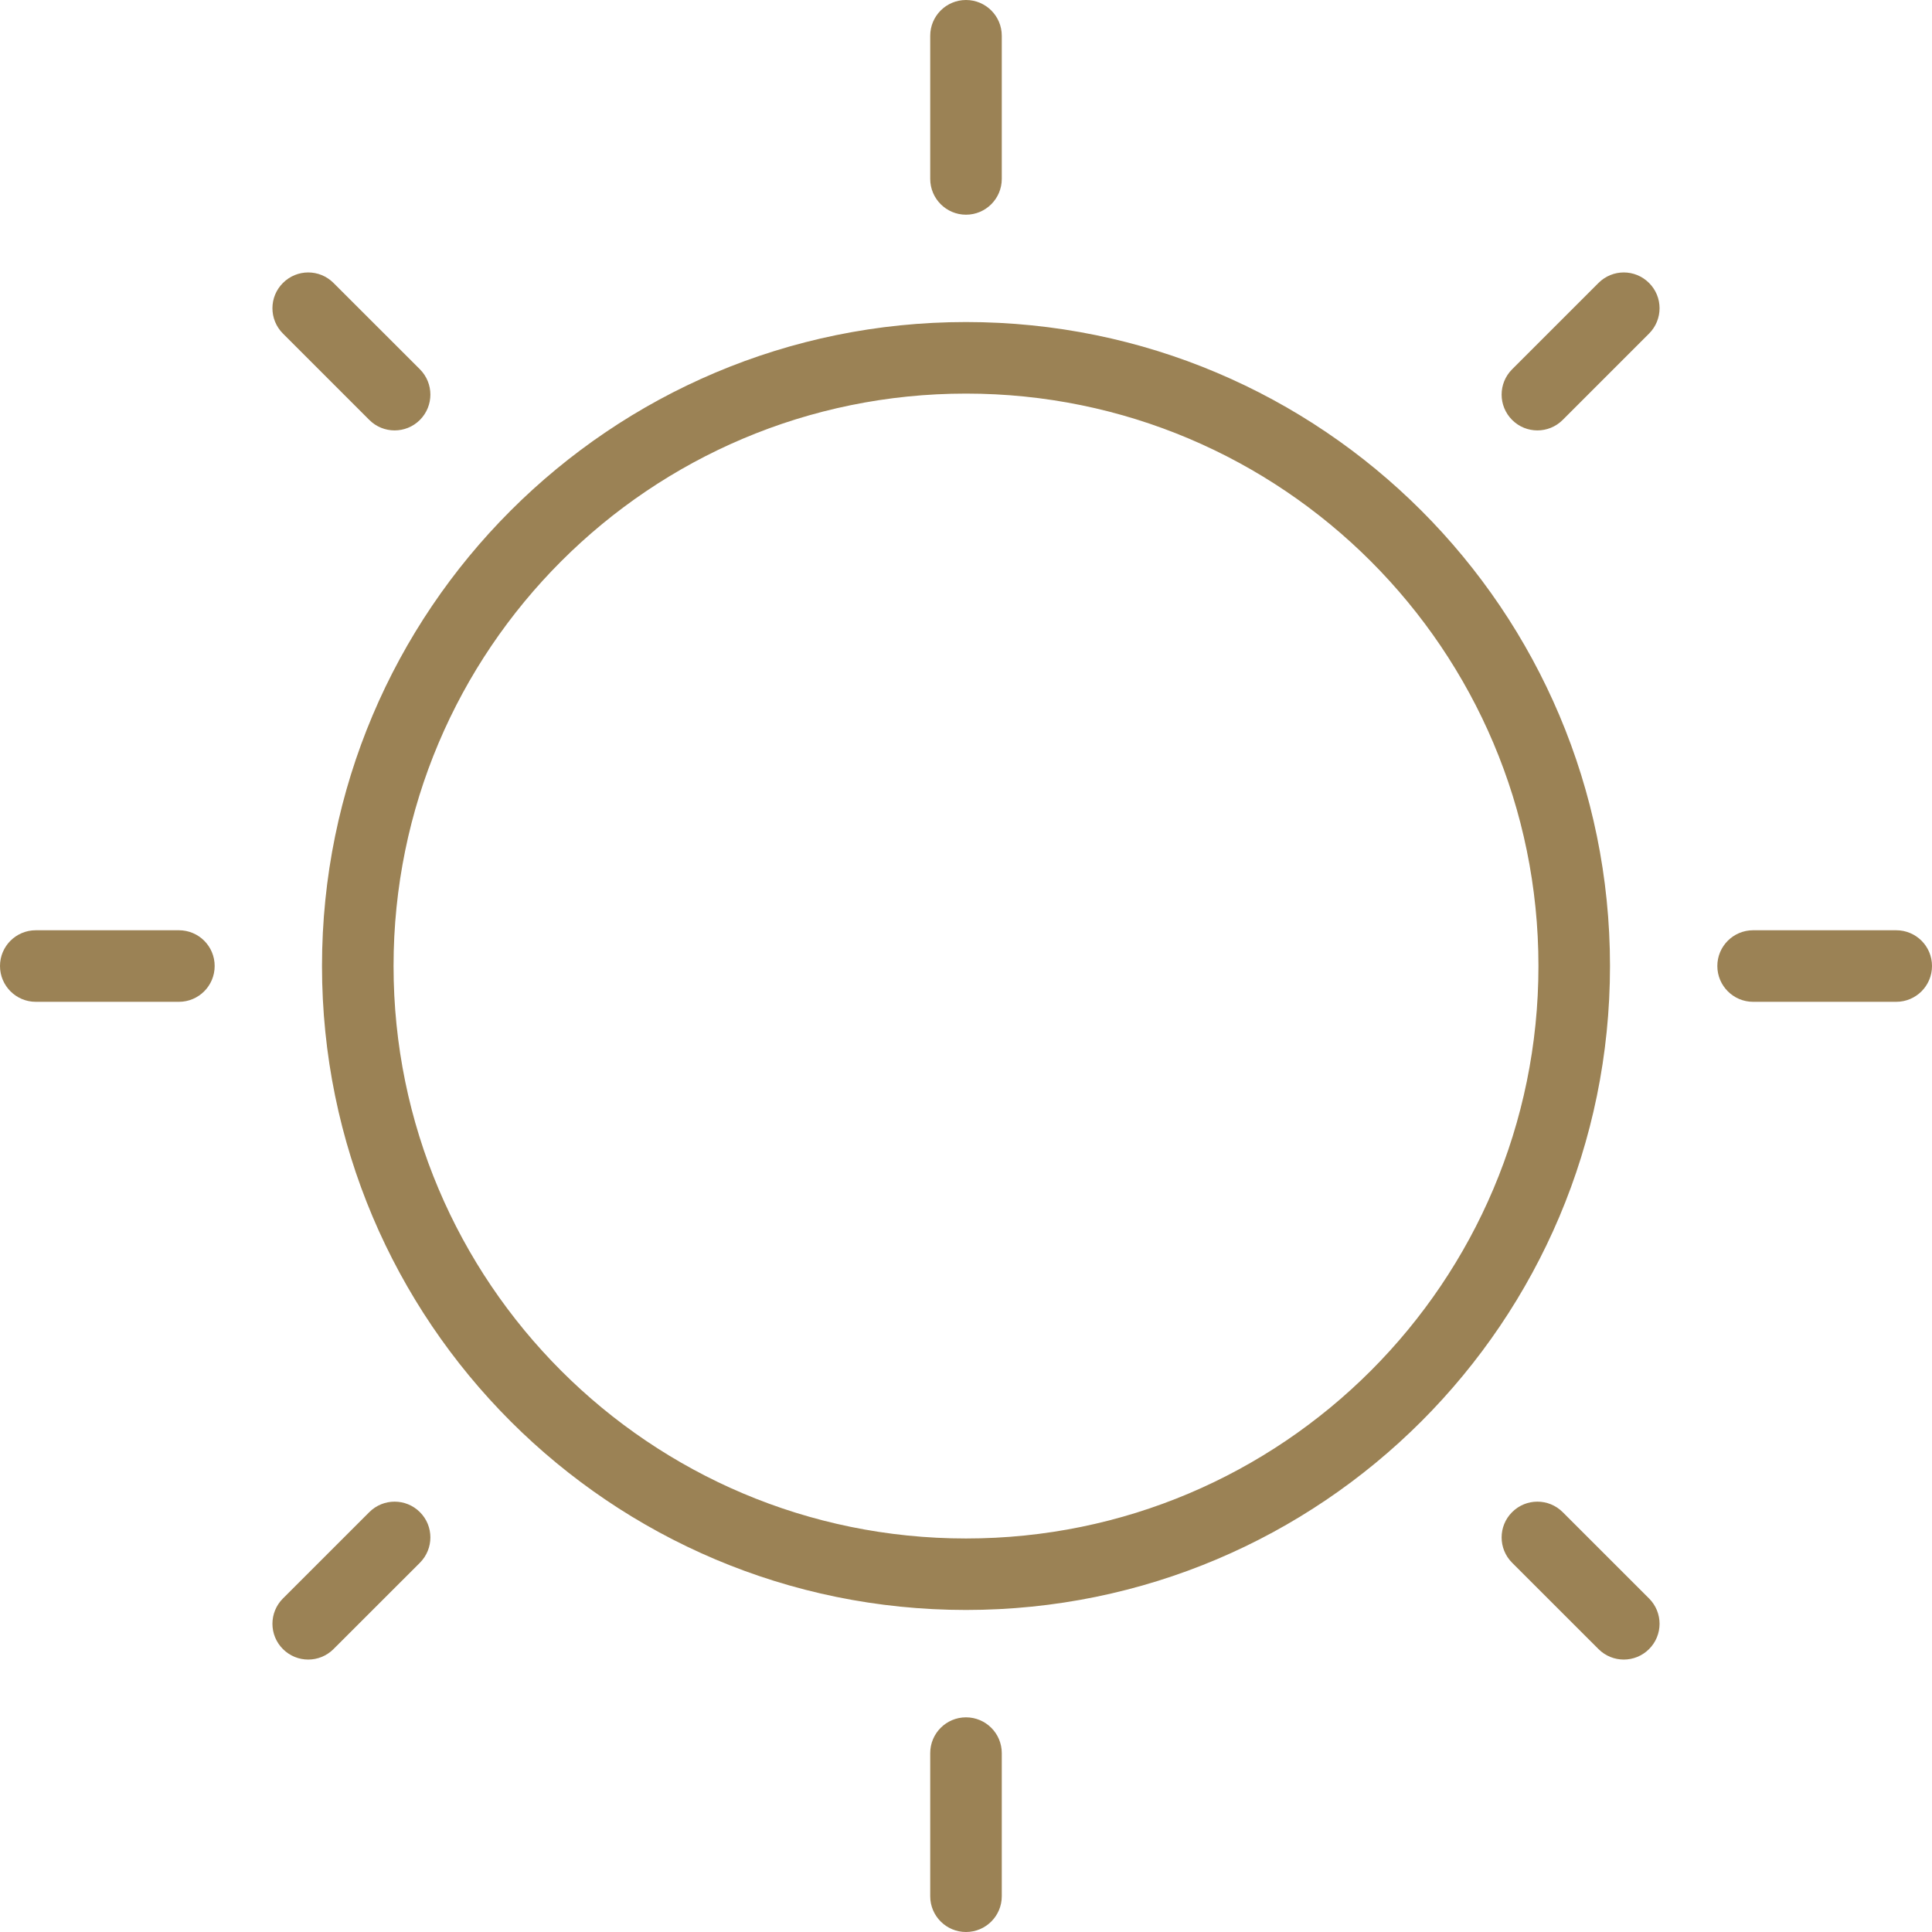 <?xml version="1.0" encoding="UTF-8"?> <svg xmlns="http://www.w3.org/2000/svg" xmlns:xlink="http://www.w3.org/1999/xlink" width="54" height="54" xml:space="preserve" overflow="hidden"><g transform="translate(-613 -333)"><path d="M623.322 375.265 620.908 377.678C620.517 378.069 620.517 378.702 620.908 379.092 621.299 379.483 621.931 379.483 622.322 379.092L624.737 376.679C625.127 376.287 625.127 375.654 624.737 375.265 624.346 374.874 623.713 374.874 623.322 375.265ZM640 381C639.448 381 639 381.448 639 382L639 386.001C639 386.552 639.448 387 640 387 640.552 387 641 386.552 641 386.001L641 382C641 381.448 640.552 381 640 381ZM623.322 344.737C623.713 345.128 624.346 345.128 624.737 344.737 625.127 344.345 625.127 343.714 624.737 343.322L622.322 340.909C621.931 340.517 621.299 340.517 620.908 340.909 620.517 341.299 620.517 341.931 620.908 342.323L623.322 344.737ZM618 359.001 614 359.001C613.448 359.001 613 359.448 613 360 613 360.552 613.448 361.001 614 361.001L618 361.001C618.552 361.001 619 360.554 619 360 619 359.446 618.552 359.001 618 359.001ZM640 342.001C630.059 342.001 622 350.059 622 360 622 369.941 630.059 377.999 640 377.999 649.941 377.999 658 369.941 658 360 658 350.059 649.941 342.001 640 342.001ZM640 376.001C631.164 376.001 624 368.838 624 360 624 351.162 631.164 344.001 640 344.001 648.836 344.001 656 351.163 656 360 656 368.837 648.836 376.001 640 376.001ZM666 359.001 662 359.001C661.448 359.001 661 359.448 661 360 661 360.552 661.448 361.001 662 361.001L666 361.001C666.552 361.001 667 360.554 667 360 667 359.446 666.552 359.001 666 359.001ZM657.678 340.909 655.264 343.322C654.873 343.714 654.873 344.345 655.264 344.737 655.654 345.128 656.287 345.128 656.678 344.737L659.092 342.323C659.483 341.931 659.483 341.299 659.092 340.909 658.701 340.517 658.069 340.517 657.678 340.909ZM640 339.001C640.552 339.001 641 338.552 641 338L641 334C641 333.447 640.552 333 640 333 639.448 333 639 333.447 639 334L639 338C639 338.552 639.448 339.001 640 339.001ZM656.678 375.265C656.287 374.874 655.654 374.874 655.264 375.265 654.873 375.654 654.873 376.288 655.264 376.679L657.678 379.092C658.069 379.483 658.701 379.483 659.092 379.092 659.483 378.702 659.483 378.069 659.092 377.678L656.678 375.265Z" fill="#9B8255" fill-rule="evenodd"></path></g></svg> 